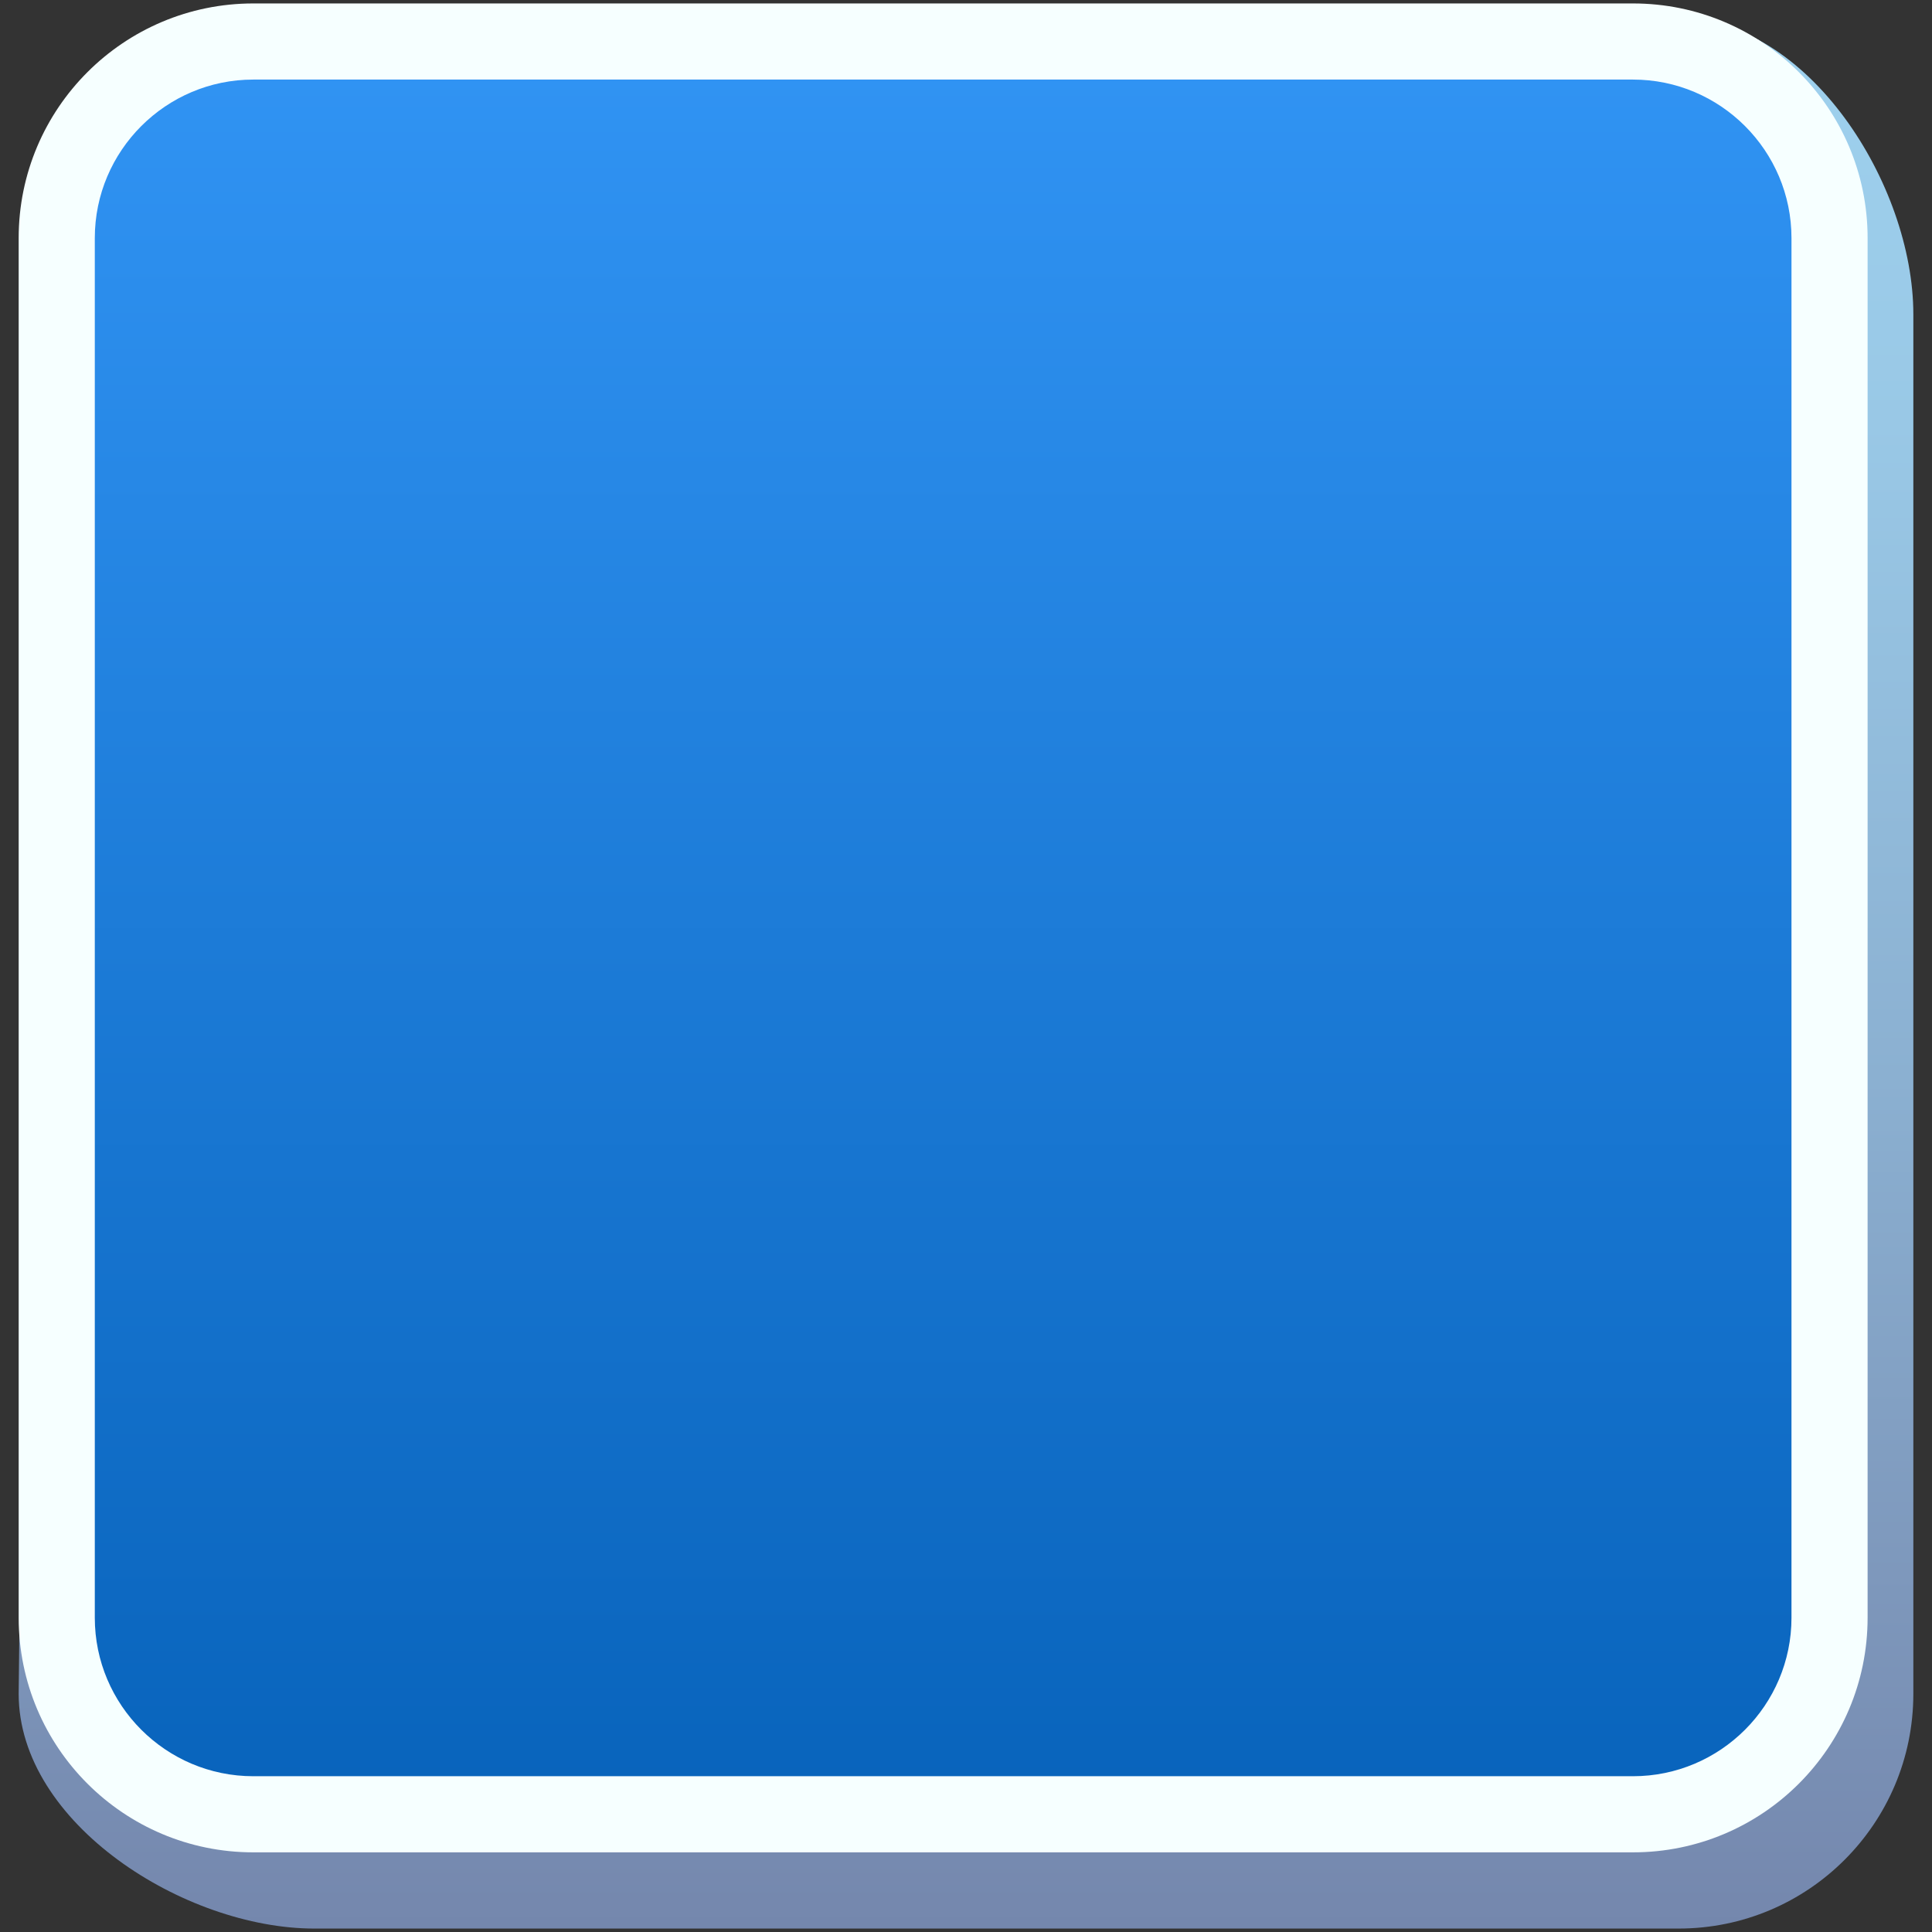 <svg xmlns="http://www.w3.org/2000/svg" width="142.453" height="142.453">
    <rect width="100%" height="100%" fill="#333333" stroke="none"/>
    <linearGradient id="a" gradientUnits="userSpaceOnUse" x1="167.226" y1="-88.924" x2="167.226"
        y2="-229.747" gradientTransform="matrix(1 0 0 -1 -96 -87.548)">
        <stop offset="0" stop-color="#9ed1ee" />
        <stop offset=".211" stop-color="#99c8e6" />
        <stop offset=".555" stop-color="#8bb0d1" />
        <stop offset=".987" stop-color="#7588ae" />
        <stop offset="1" stop-color="#7487ad" />
    </linearGradient>
    <path fill="url(#a)"
        d="M123.773 142.199H23.172c-9.556 0-21.795-7.746-21.795-17.305L2.5 23.172c0-9.556 9.993-17.303 19.549-17.303l101.725-4.493c9.555 0 17.303 12.24 17.303 21.796v101.722c-.001 9.559-7.749 17.305-17.304 17.305z" />
    <g>
        <linearGradient id="b_active" gradientUnits="userSpaceOnUse" x1="165.541" y1="-90.608"
            x2="165.54" y2="-221.321" gradientTransform="matrix(1 0 0 -1 -96 -87.548)">
            <stop stop-color="#3194F4" />
            <stop offset="1" stop-color="#0863BB" />
            <stop offset="1" stop-color="#0863BB" />
        </linearGradient>
        <path fill="url(#b_active)"
            d="M18.68 133.773c-7.993 0-14.496-6.502-14.496-14.492V17.555c0-7.992 6.502-14.495 14.496-14.495h101.724c7.992 0 14.494 6.503 14.494 14.495v101.726c0 7.99-6.502 14.492-14.494 14.492H18.68z" />
        <path fill="#F6FFFF"
            d="M120.404 5.867c6.445 0 11.688 5.244 11.688 11.688v101.726c0 6.443-5.242 11.686-11.688 11.686H18.68c-6.446 0-11.69-5.242-11.69-11.686V17.555c0-6.444 5.244-11.688 11.69-11.688h101.724m0-5.613H18.68C9.125.254 1.377 8 1.377 17.555v101.726c0 9.555 7.746 17.299 17.303 17.299h101.724c9.555 0 17.301-7.744 17.301-17.299V17.555C137.705 8 129.958.254 120.404.254z" />
    </g>
</svg>